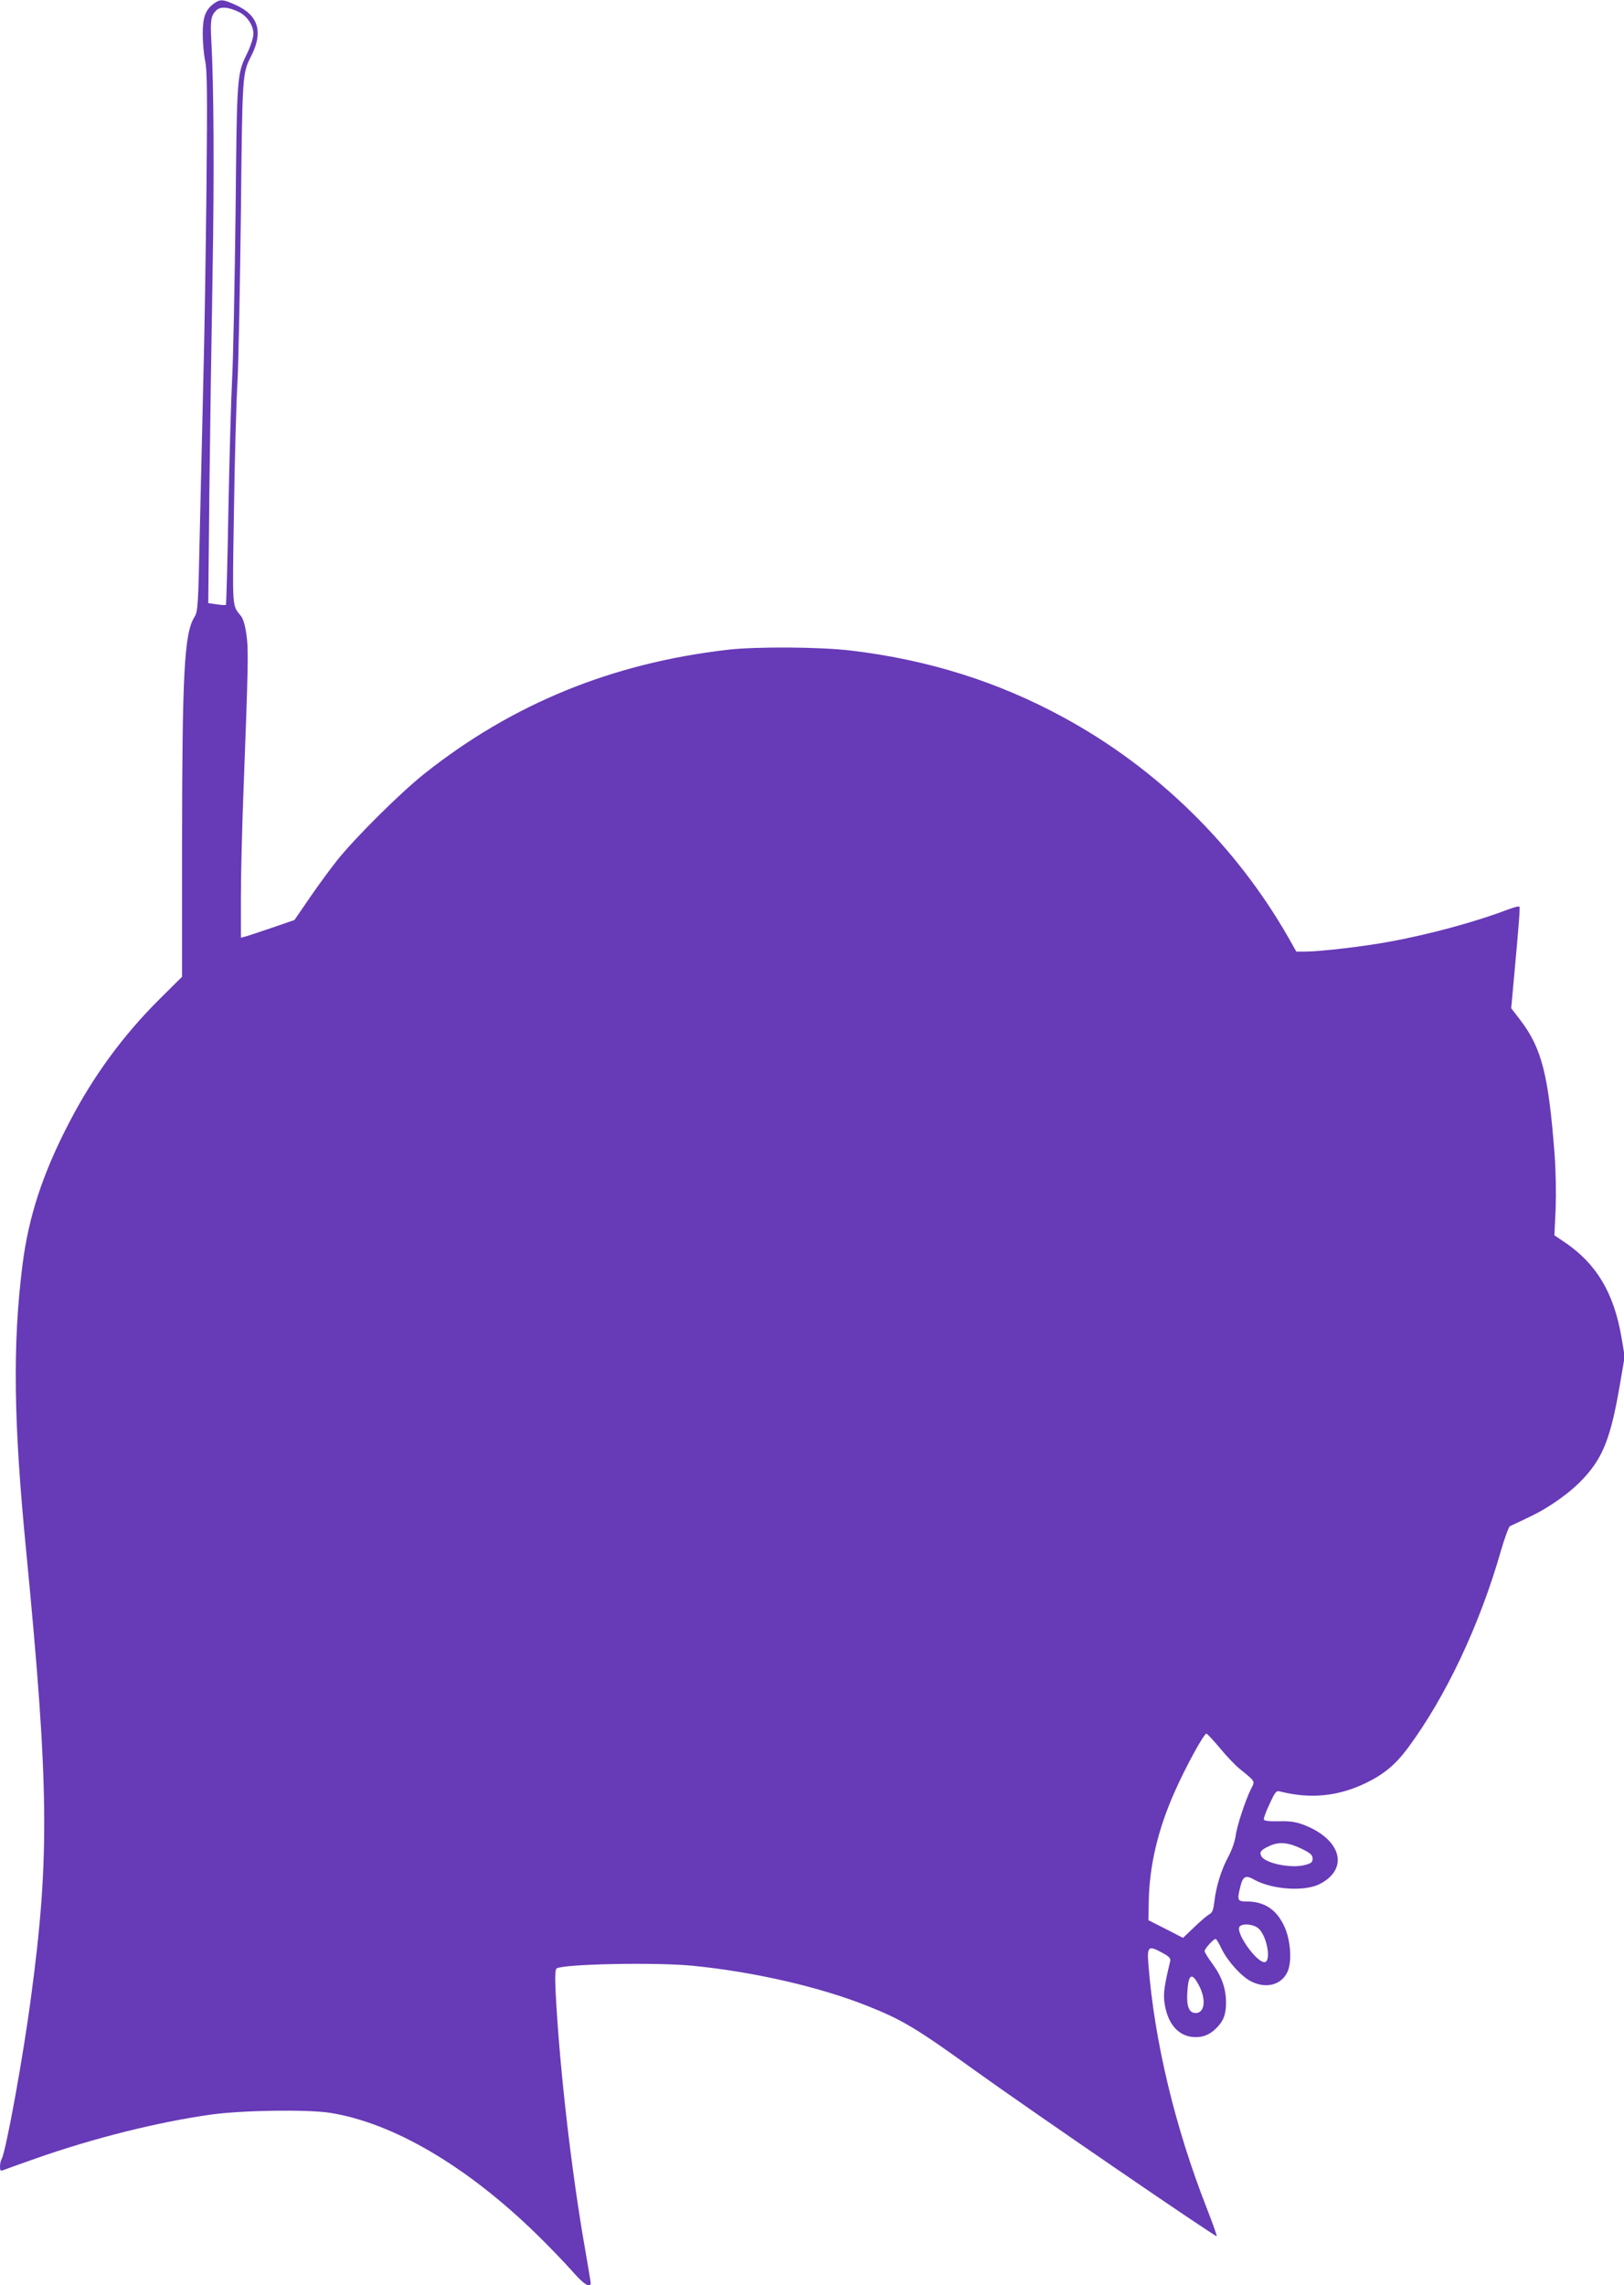 <?xml version="1.0" standalone="no"?>
<!DOCTYPE svg PUBLIC "-//W3C//DTD SVG 20010904//EN"
 "http://www.w3.org/TR/2001/REC-SVG-20010904/DTD/svg10.dtd">
<svg version="1.0" xmlns="http://www.w3.org/2000/svg"
 width="910pt" height="1280pt" viewBox="0 0 910 1280"
 preserveAspectRatio="xMidYMid meet">
<g transform="translate(0,1280) scale(0.1,-0.1)"
fill="#673ab7" stroke="none">
<path d="M1197 12779 c-46 -35 -61 -75 -61 -169 0 -47 6 -114 13 -148 12 -53
13 -179 8 -715 -4 -359 -11 -830 -17 -1047 -5 -217 -14 -604 -20 -859 -9 -434
-11 -466 -30 -496 -58 -93 -69 -309 -70 -1303 l0 -713 -123 -122 c-204 -202
-373 -432 -507 -690 -151 -289 -230 -532 -264 -802 -56 -444 -50 -881 20
-1595 128 -1320 133 -1723 28 -2505 -45 -342 -140 -859 -164 -906 -6 -10 -10
-30 -10 -44 0 -22 3 -26 18 -20 9 4 93 34 187 67 325 114 679 202 975 244 180
25 542 30 670 10 352 -56 764 -297 1155 -678 71 -69 161 -163 200 -207 64 -74
105 -101 105 -68 0 6 -14 88 -30 181 -78 442 -144 1019 -166 1437 -5 101 -3
138 5 144 41 25 558 35 761 15 345 -34 714 -119 980 -225 196 -78 273 -124
595 -356 304 -219 1357 -940 1363 -934 2 2 -23 73 -56 157 -178 454 -294 938
-327 1366 -8 100 0 107 75 66 41 -22 51 -32 47 -49 -32 -133 -38 -176 -33
-223 15 -127 80 -202 176 -202 48 0 84 17 122 57 35 37 48 73 48 137 0 77 -24
146 -75 215 -25 34 -45 66 -45 73 0 13 49 68 62 68 4 0 19 -25 33 -55 34 -70
113 -158 168 -184 84 -41 167 -18 201 54 27 57 18 181 -18 257 -45 95 -112
138 -213 138 -49 0 -52 7 -32 86 14 56 30 63 77 36 101 -56 283 -68 368 -24
166 86 119 252 -93 332 -43 16 -76 21 -137 19 -54 -1 -81 2 -84 10 -2 6 12 46
32 87 34 73 37 76 63 69 169 -42 324 -26 480 50 100 49 164 103 233 196 211
285 401 686 520 1102 21 72 44 135 51 139 8 3 57 27 110 52 112 53 233 139
306 220 107 116 150 230 199 515 l28 163 -18 107 c-42 247 -139 411 -315 531
l-61 41 7 148 c3 88 1 213 -6 307 -34 444 -72 592 -190 748 l-53 69 16 176
c28 302 34 386 30 393 -3 4 -35 -5 -72 -19 -167 -64 -433 -137 -654 -177 -143
-27 -393 -56 -476 -56 l-48 0 -43 76 c-294 516 -736 950 -1260 1235 -367 200
-757 323 -1191 375 -173 21 -532 23 -690 5 -652 -75 -1211 -304 -1705 -697
-135 -108 -385 -356 -487 -484 -42 -53 -112 -149 -157 -215 l-81 -118 -128
-44 c-70 -24 -137 -46 -149 -49 l-23 -6 0 233 c0 129 7 401 15 604 26 683 28
776 16 860 -7 51 -18 89 -31 105 -50 63 -48 29 -39 585 4 286 13 615 20 730 6
116 14 541 19 945 8 781 8 779 58 877 68 133 40 228 -85 284 -74 34 -89 35
-126 8z m143 -47 c45 -22 80 -75 80 -121 0 -20 -14 -65 -31 -101 -62 -128 -61
-110 -69 -900 -5 -399 -13 -815 -19 -925 -6 -110 -15 -440 -21 -734 -5 -294
-12 -536 -14 -539 -3 -2 -26 -1 -52 3 l-47 7 6 611 c4 337 12 889 18 1227 10
566 7 1068 -7 1314 -6 112 -2 138 27 167 24 24 67 21 129 -9z m5494 -9721 c36
-44 86 -97 112 -118 90 -73 87 -68 65 -111 -32 -63 -80 -209 -87 -264 -4 -30
-21 -79 -39 -113 -40 -73 -70 -168 -80 -253 -6 -49 -11 -65 -29 -74 -11 -6
-49 -38 -84 -72 l-63 -60 -97 50 -97 49 2 103 c3 201 52 409 147 620 59 134
162 322 176 322 4 0 38 -36 74 -79z m462 -567 c48 -24 59 -34 59 -54 0 -21 -7
-27 -48 -37 -79 -19 -226 13 -241 54 -9 21 1 33 48 54 53 25 106 20 182 -17z
m-241 -448 c47 -47 69 -186 30 -186 -44 0 -156 156 -141 195 9 25 82 20 111
-9z m-339 -312 c44 -80 36 -159 -16 -159 -37 0 -52 37 -47 116 6 102 25 114
63 43z"/>
</g>
</svg>
